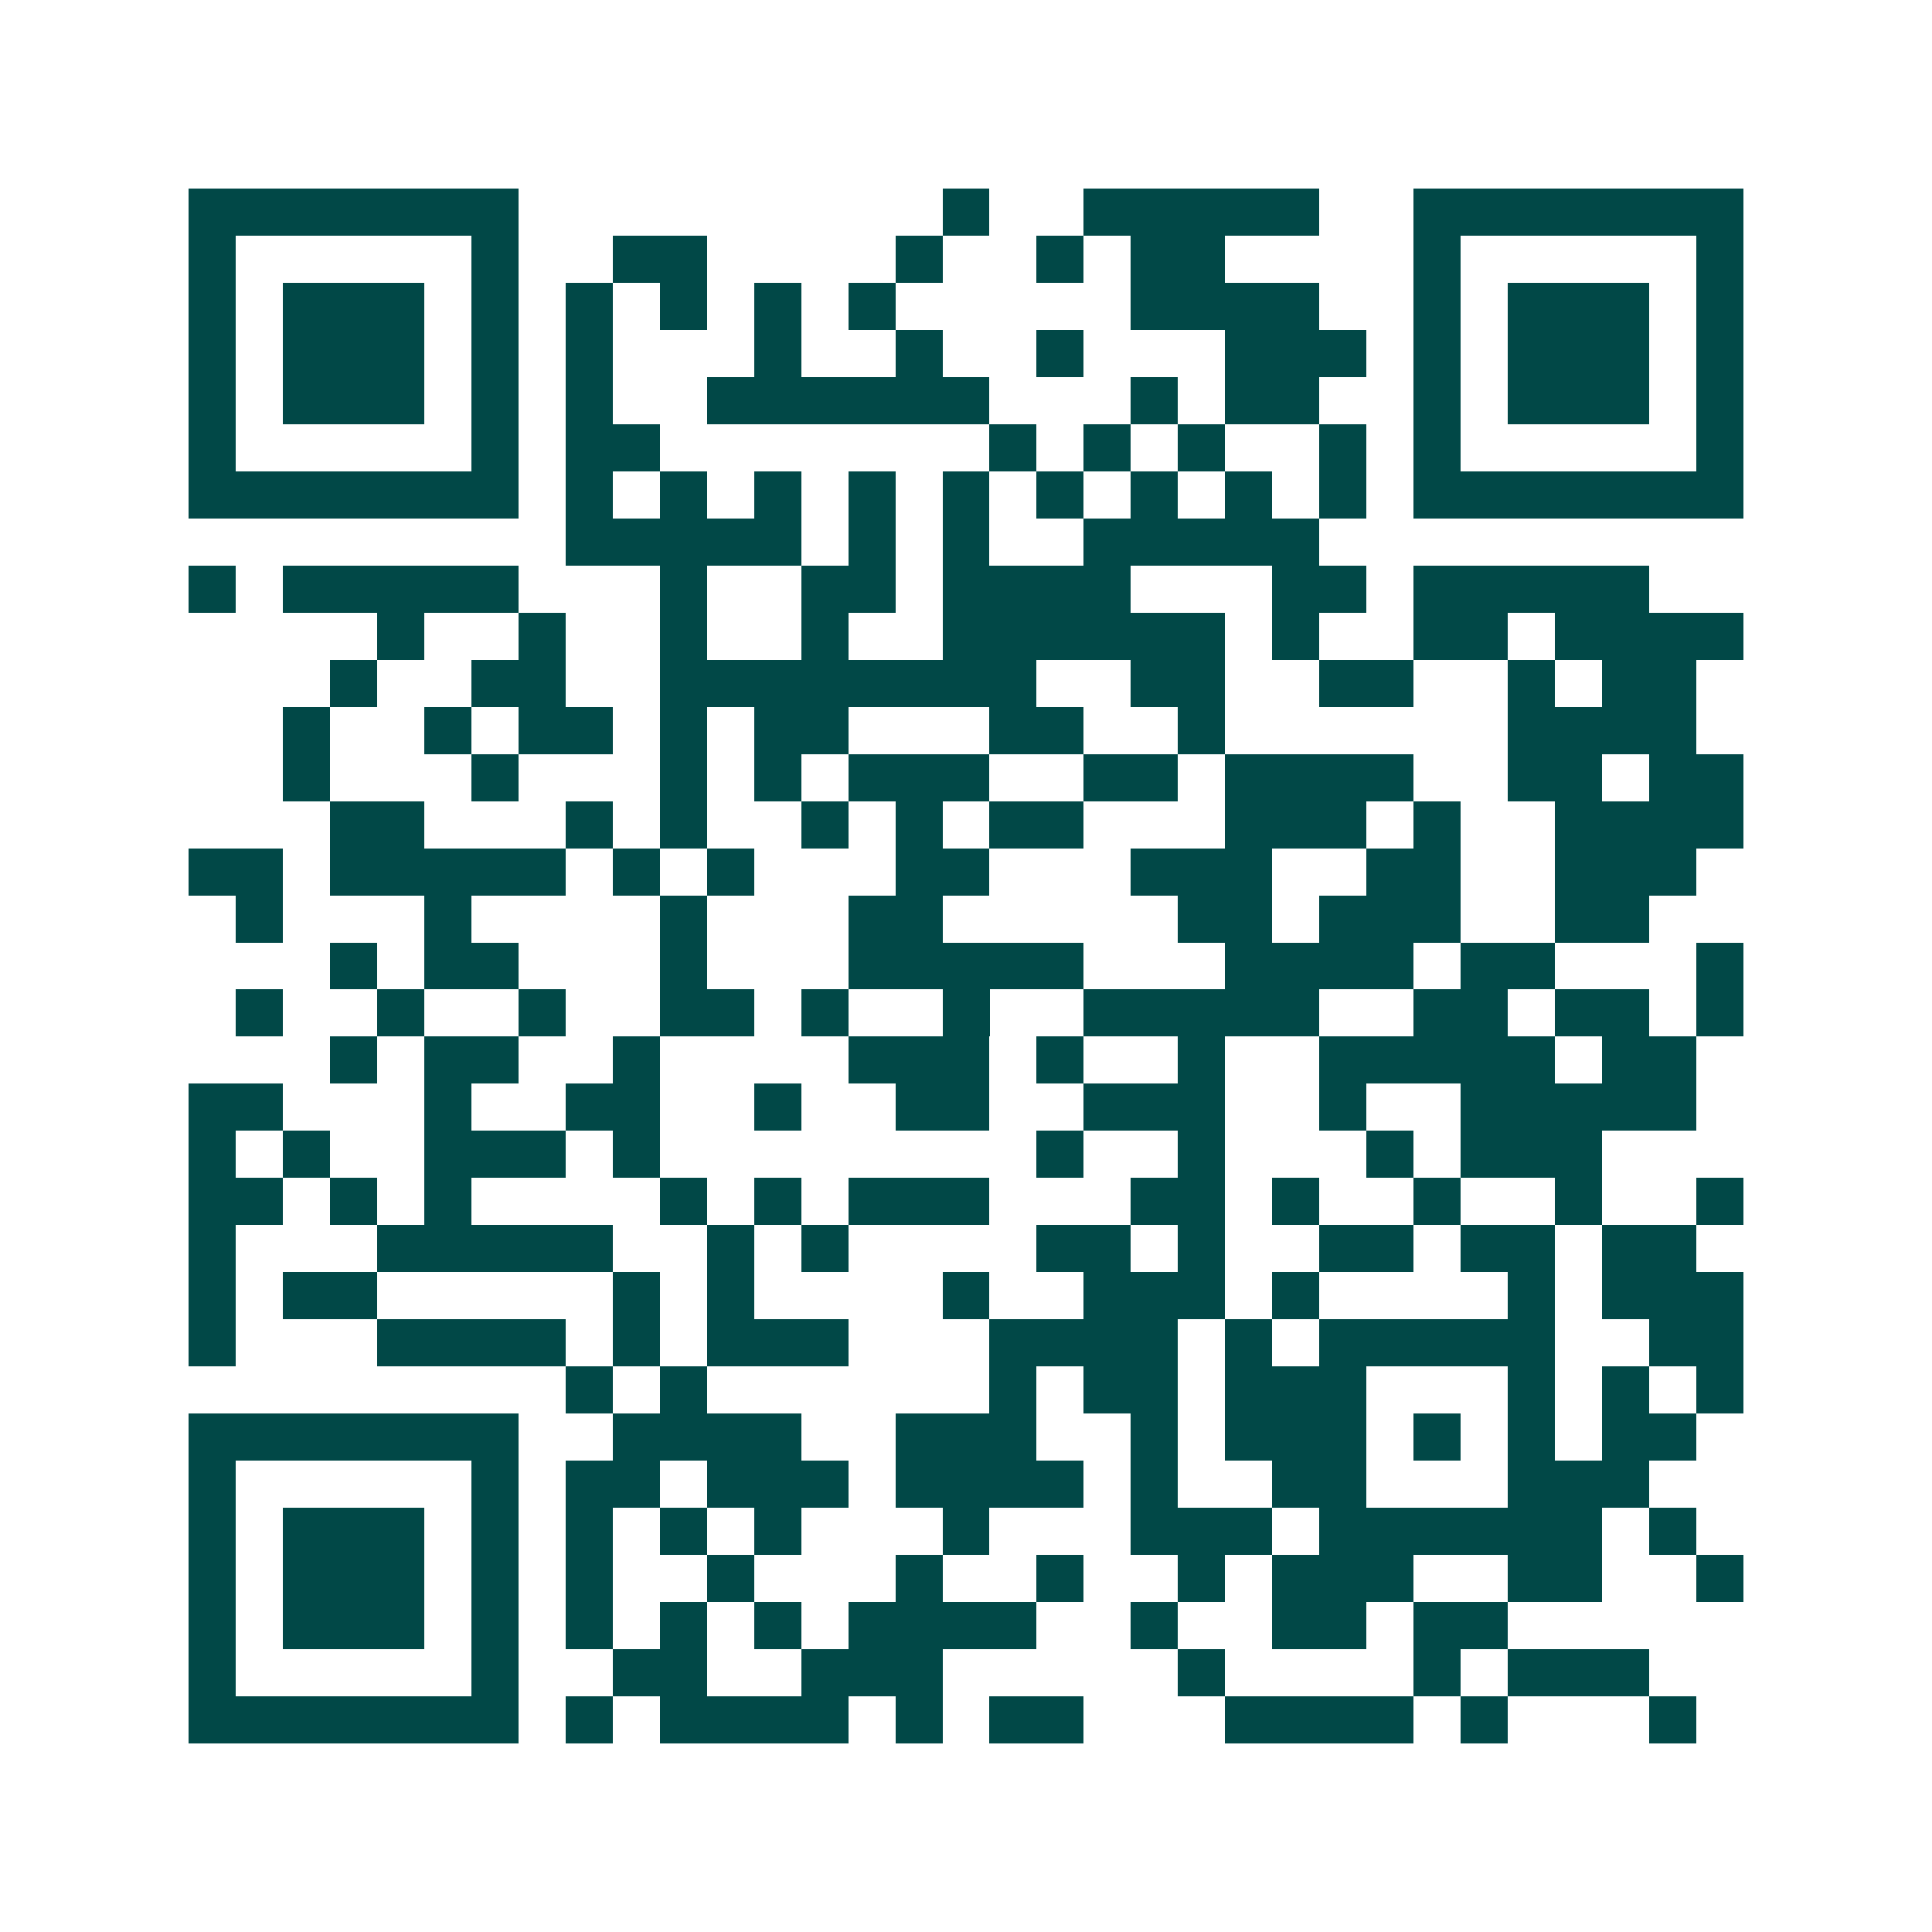 <svg xmlns="http://www.w3.org/2000/svg" width="200" height="200" viewBox="0 0 41 41" shape-rendering="crispEdges"><path fill="#ffffff" d="M0 0h41v41H0z"/><path stroke="#014847" d="M4 4.5h7m9 0h1m2 0h5m2 0h7M4 5.5h1m5 0h1m2 0h2m4 0h1m2 0h1m1 0h2m4 0h1m5 0h1M4 6.5h1m1 0h3m1 0h1m1 0h1m1 0h1m1 0h1m1 0h1m5 0h4m2 0h1m1 0h3m1 0h1M4 7.5h1m1 0h3m1 0h1m1 0h1m3 0h1m2 0h1m2 0h1m3 0h3m1 0h1m1 0h3m1 0h1M4 8.5h1m1 0h3m1 0h1m1 0h1m2 0h6m3 0h1m1 0h2m2 0h1m1 0h3m1 0h1M4 9.5h1m5 0h1m1 0h2m7 0h1m1 0h1m1 0h1m2 0h1m1 0h1m5 0h1M4 10.5h7m1 0h1m1 0h1m1 0h1m1 0h1m1 0h1m1 0h1m1 0h1m1 0h1m1 0h1m1 0h7M12 11.5h5m1 0h1m1 0h1m2 0h5M4 12.5h1m1 0h5m3 0h1m2 0h2m1 0h4m3 0h2m1 0h5M8 13.5h1m2 0h1m2 0h1m2 0h1m2 0h6m1 0h1m2 0h2m1 0h4M7 14.5h1m2 0h2m2 0h8m2 0h2m2 0h2m2 0h1m1 0h2M6 15.5h1m2 0h1m1 0h2m1 0h1m1 0h2m3 0h2m2 0h1m6 0h4M6 16.5h1m3 0h1m3 0h1m1 0h1m1 0h3m2 0h2m1 0h4m2 0h2m1 0h2M7 17.5h2m3 0h1m1 0h1m2 0h1m1 0h1m1 0h2m3 0h3m1 0h1m2 0h4M4 18.5h2m1 0h5m1 0h1m1 0h1m3 0h2m3 0h3m2 0h2m2 0h3M5 19.5h1m3 0h1m4 0h1m3 0h2m5 0h2m1 0h3m2 0h2M7 20.5h1m1 0h2m3 0h1m3 0h5m3 0h4m1 0h2m3 0h1M5 21.5h1m2 0h1m2 0h1m2 0h2m1 0h1m2 0h1m2 0h5m2 0h2m1 0h2m1 0h1M7 22.5h1m1 0h2m2 0h1m4 0h3m1 0h1m2 0h1m2 0h5m1 0h2M4 23.5h2m3 0h1m2 0h2m2 0h1m2 0h2m2 0h3m2 0h1m2 0h5M4 24.5h1m1 0h1m2 0h3m1 0h1m8 0h1m2 0h1m3 0h1m1 0h3M4 25.5h2m1 0h1m1 0h1m4 0h1m1 0h1m1 0h3m3 0h2m1 0h1m2 0h1m2 0h1m2 0h1M4 26.5h1m3 0h5m2 0h1m1 0h1m4 0h2m1 0h1m2 0h2m1 0h2m1 0h2M4 27.5h1m1 0h2m5 0h1m1 0h1m4 0h1m2 0h3m1 0h1m4 0h1m1 0h3M4 28.5h1m3 0h4m1 0h1m1 0h3m3 0h4m1 0h1m1 0h5m2 0h2M12 29.5h1m1 0h1m6 0h1m1 0h2m1 0h3m3 0h1m1 0h1m1 0h1M4 30.5h7m2 0h4m2 0h3m2 0h1m1 0h3m1 0h1m1 0h1m1 0h2M4 31.5h1m5 0h1m1 0h2m1 0h3m1 0h4m1 0h1m2 0h2m3 0h3M4 32.5h1m1 0h3m1 0h1m1 0h1m1 0h1m1 0h1m3 0h1m3 0h3m1 0h6m1 0h1M4 33.5h1m1 0h3m1 0h1m1 0h1m2 0h1m3 0h1m2 0h1m2 0h1m1 0h3m2 0h2m2 0h1M4 34.5h1m1 0h3m1 0h1m1 0h1m1 0h1m1 0h1m1 0h4m2 0h1m2 0h2m1 0h2M4 35.5h1m5 0h1m2 0h2m2 0h3m5 0h1m4 0h1m1 0h3M4 36.5h7m1 0h1m1 0h4m1 0h1m1 0h2m3 0h4m1 0h1m3 0h1"/></svg>
